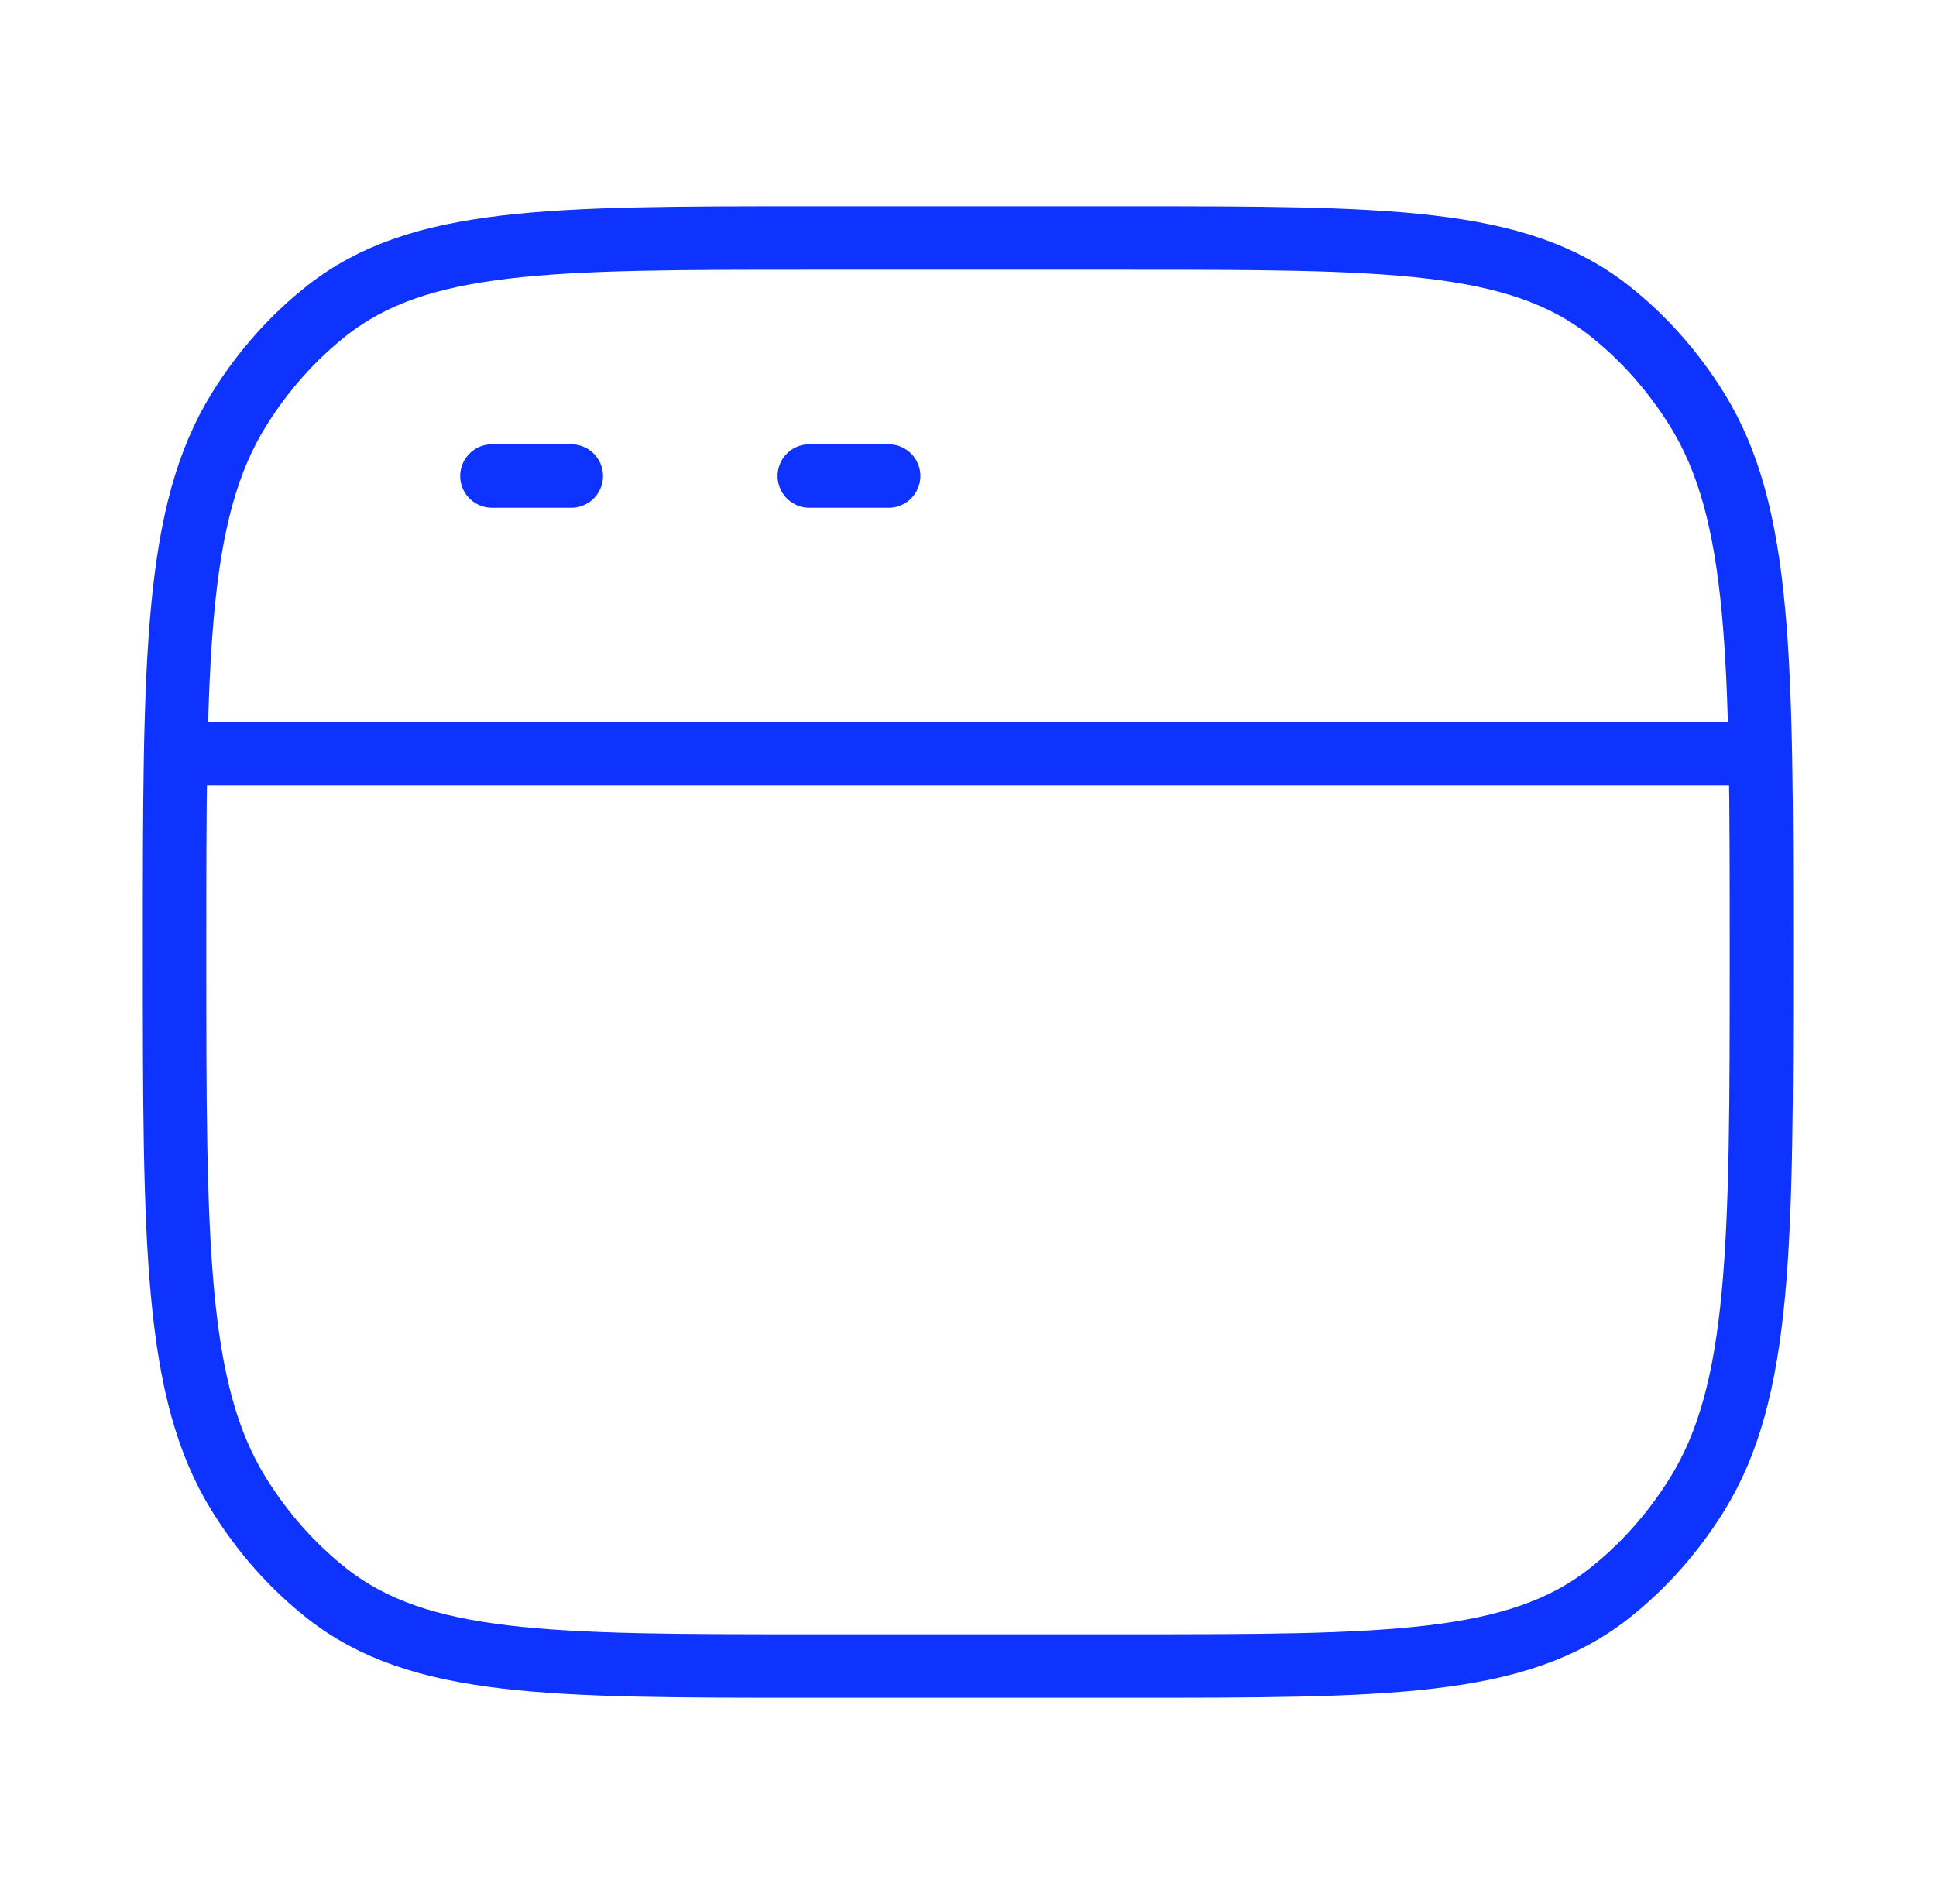 <svg xmlns="http://www.w3.org/2000/svg" width="61" height="60" viewBox="0 0 61 60" fill="none"><path d="M5.5 30C5.5 20.777 5.5 16.166 7.535 12.897C8.287 11.688 9.222 10.636 10.297 9.789C13.203 7.5 17.302 7.5 25.5 7.5H35.5C43.698 7.5 47.797 7.5 50.703 9.789C51.778 10.636 52.713 11.688 53.465 12.897C55.5 16.166 55.5 20.777 55.5 30C55.5 39.223 55.5 43.834 53.465 47.103C52.713 48.312 51.778 49.364 50.703 50.211C47.797 52.5 43.698 52.5 35.5 52.5H25.5C17.302 52.5 13.203 52.5 10.297 50.211C9.222 49.364 8.287 48.312 7.535 47.103C5.5 43.834 5.5 39.223 5.5 30Z" stroke="#0E33FE" stroke-width="2"></path><path d="M5.5 23.75H55.5" stroke="#0E33FE" stroke-width="2" stroke-linejoin="round"></path><path d="M15.5 15H18M25.5 15H28" stroke="#0E33FE" stroke-width="2" stroke-linecap="round" stroke-linejoin="round"></path></svg>